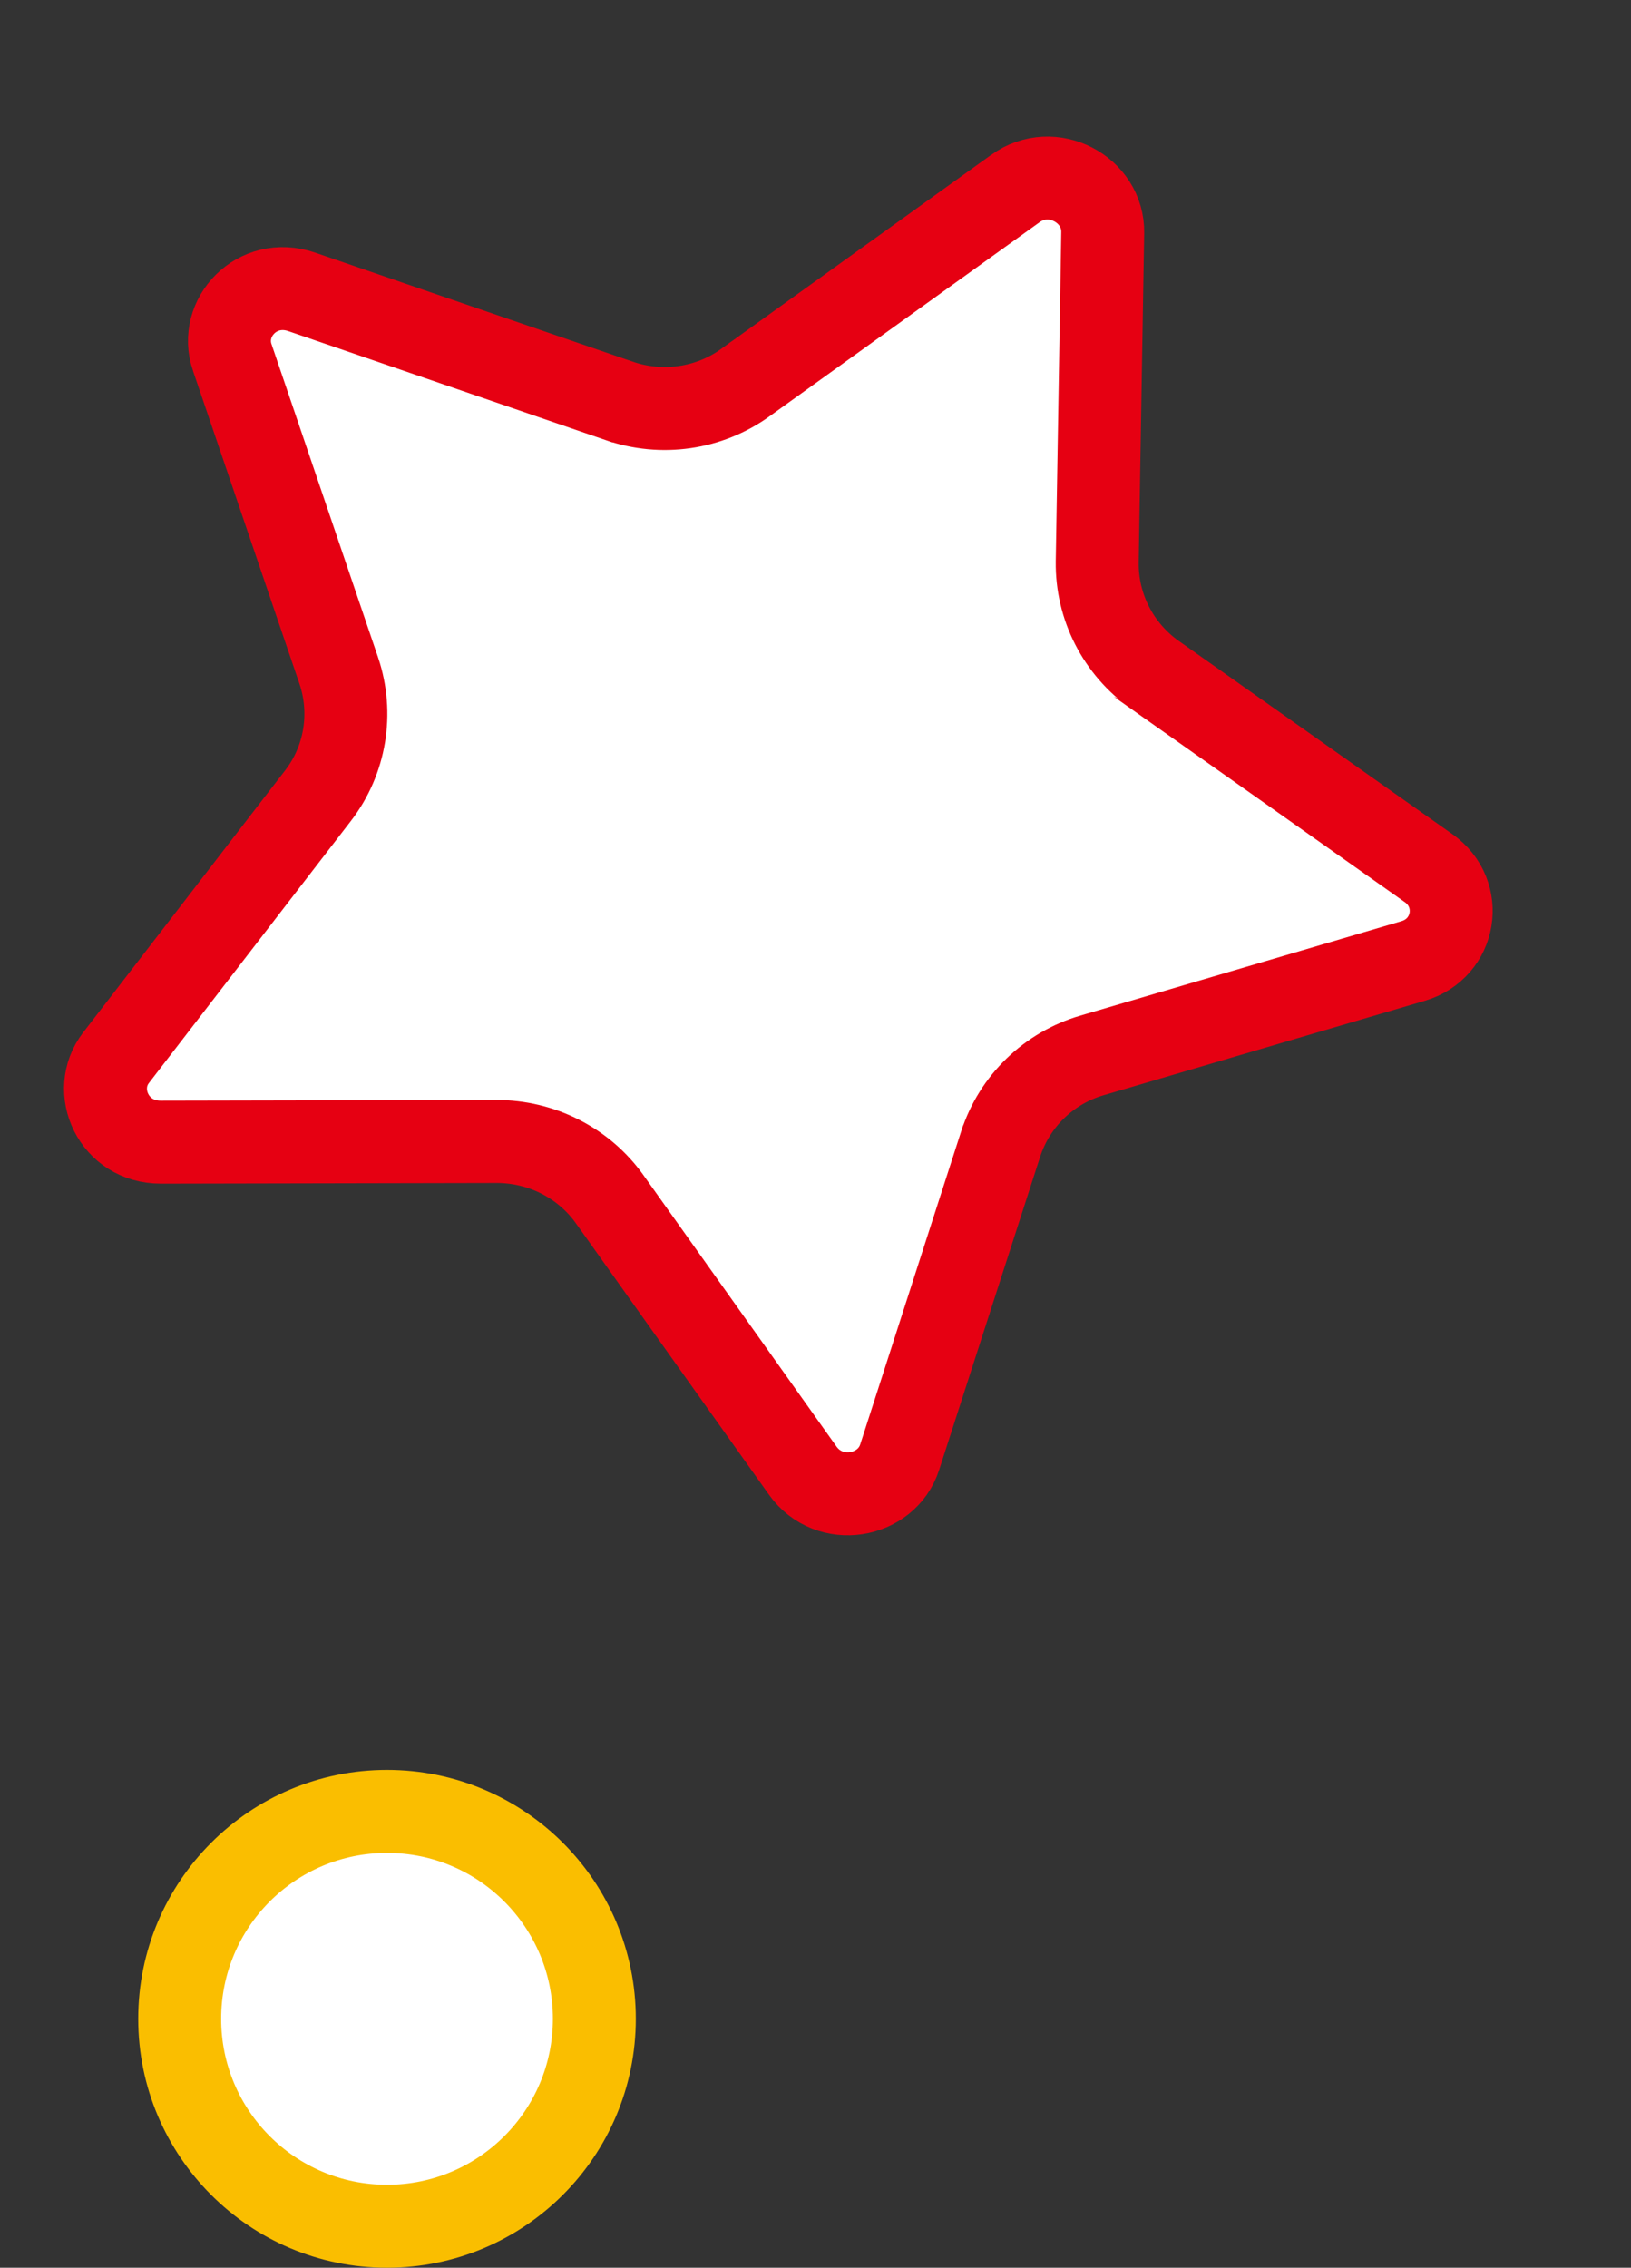 <svg width="59" height="82" viewBox="0 0 59 82" fill="none" xmlns="http://www.w3.org/2000/svg">
<rect x="0" y="0" width="59" height="82" fill="#333333" stroke="none"/>
<circle cx="14" cy="73" r="7.5" fill="white" stroke="#FABE00" stroke-width="3"/>
<path d="M51.116 34.75L51.116 34.75L39.504 38.163C39.503 38.163 39.503 38.163 39.503 38.163C37.936 38.621 36.703 39.818 36.202 41.358L36.2 41.361L32.545 52.692C32.545 52.692 32.545 52.692 32.545 52.692C32.069 54.166 29.997 54.524 29.038 53.177L29.038 53.177L22.067 43.381C22.066 43.38 22.066 43.379 22.065 43.378C21.123 42.047 19.586 41.273 17.962 41.276C17.961 41.276 17.961 41.276 17.961 41.276L5.815 41.3C4.107 41.303 3.275 39.441 4.199 38.246L4.201 38.243L11.502 28.774C12.496 27.486 12.774 25.791 12.255 24.25L12.253 24.245L8.401 12.925L8.4 12.923C7.91 11.493 9.299 9.999 10.915 10.554L22.401 14.497C22.401 14.497 22.402 14.497 22.402 14.497C23.93 15.024 25.644 14.789 26.965 13.833C26.966 13.833 26.967 13.832 26.968 13.831L36.727 6.82L36.728 6.819C38.073 5.851 39.917 6.858 39.89 8.41L39.89 8.41L39.691 20.314L39.691 20.318C39.669 21.937 40.449 23.467 41.783 24.407C41.784 24.407 41.785 24.407 41.785 24.408L51.673 31.387L51.674 31.388C52.993 32.318 52.665 34.295 51.116 34.75Z" fill="white" stroke="#E60012" stroke-width="3"/>
</svg>
